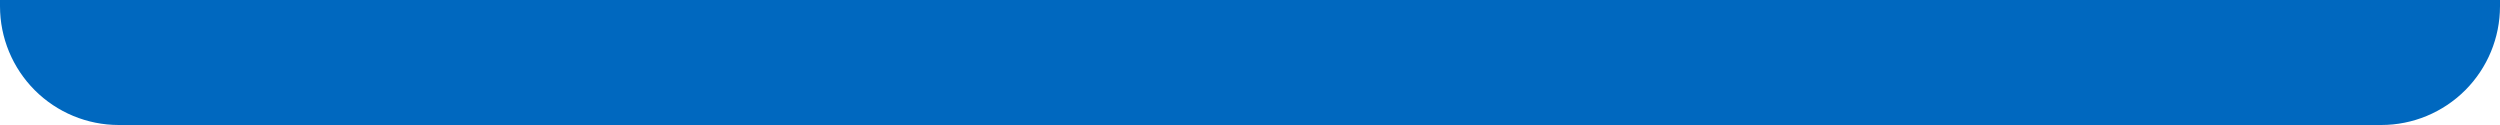 <svg xmlns="http://www.w3.org/2000/svg" xmlns:xlink="http://www.w3.org/1999/xlink" width="1200" zoomAndPan="magnify" viewBox="0 0 900 45" height="60" preserveAspectRatio="xMidYMid meet" version="1.0"><defs><clipPath id="1dff7a3846"><path d="M 42.75 -60.422 L 857.25 -60.422 C 868.59 -60.422 879.461 -55.918 887.48 -47.902 C 895.496 -39.883 900 -29.012 900 -17.672 L 900 2.25 C 900 13.59 895.496 24.461 887.48 32.48 C 879.461 40.496 868.59 45 857.25 45 L 42.75 45 C 31.41 45 20.539 40.496 12.52 32.48 C 4.504 24.461 0 13.59 0 2.25 L 0 -17.672 C 0 -29.012 4.504 -39.883 12.52 -47.902 C 20.539 -55.918 31.41 -60.422 42.75 -60.422 Z M 42.75 -60.422 " clip-rule="nonzero"/></clipPath></defs><g clip-path="url(#1dff7a3846)"><rect x="-90" width="1080" fill="#0068bf" y="-4.5" height="54" fill-opacity="1"/></g></svg>